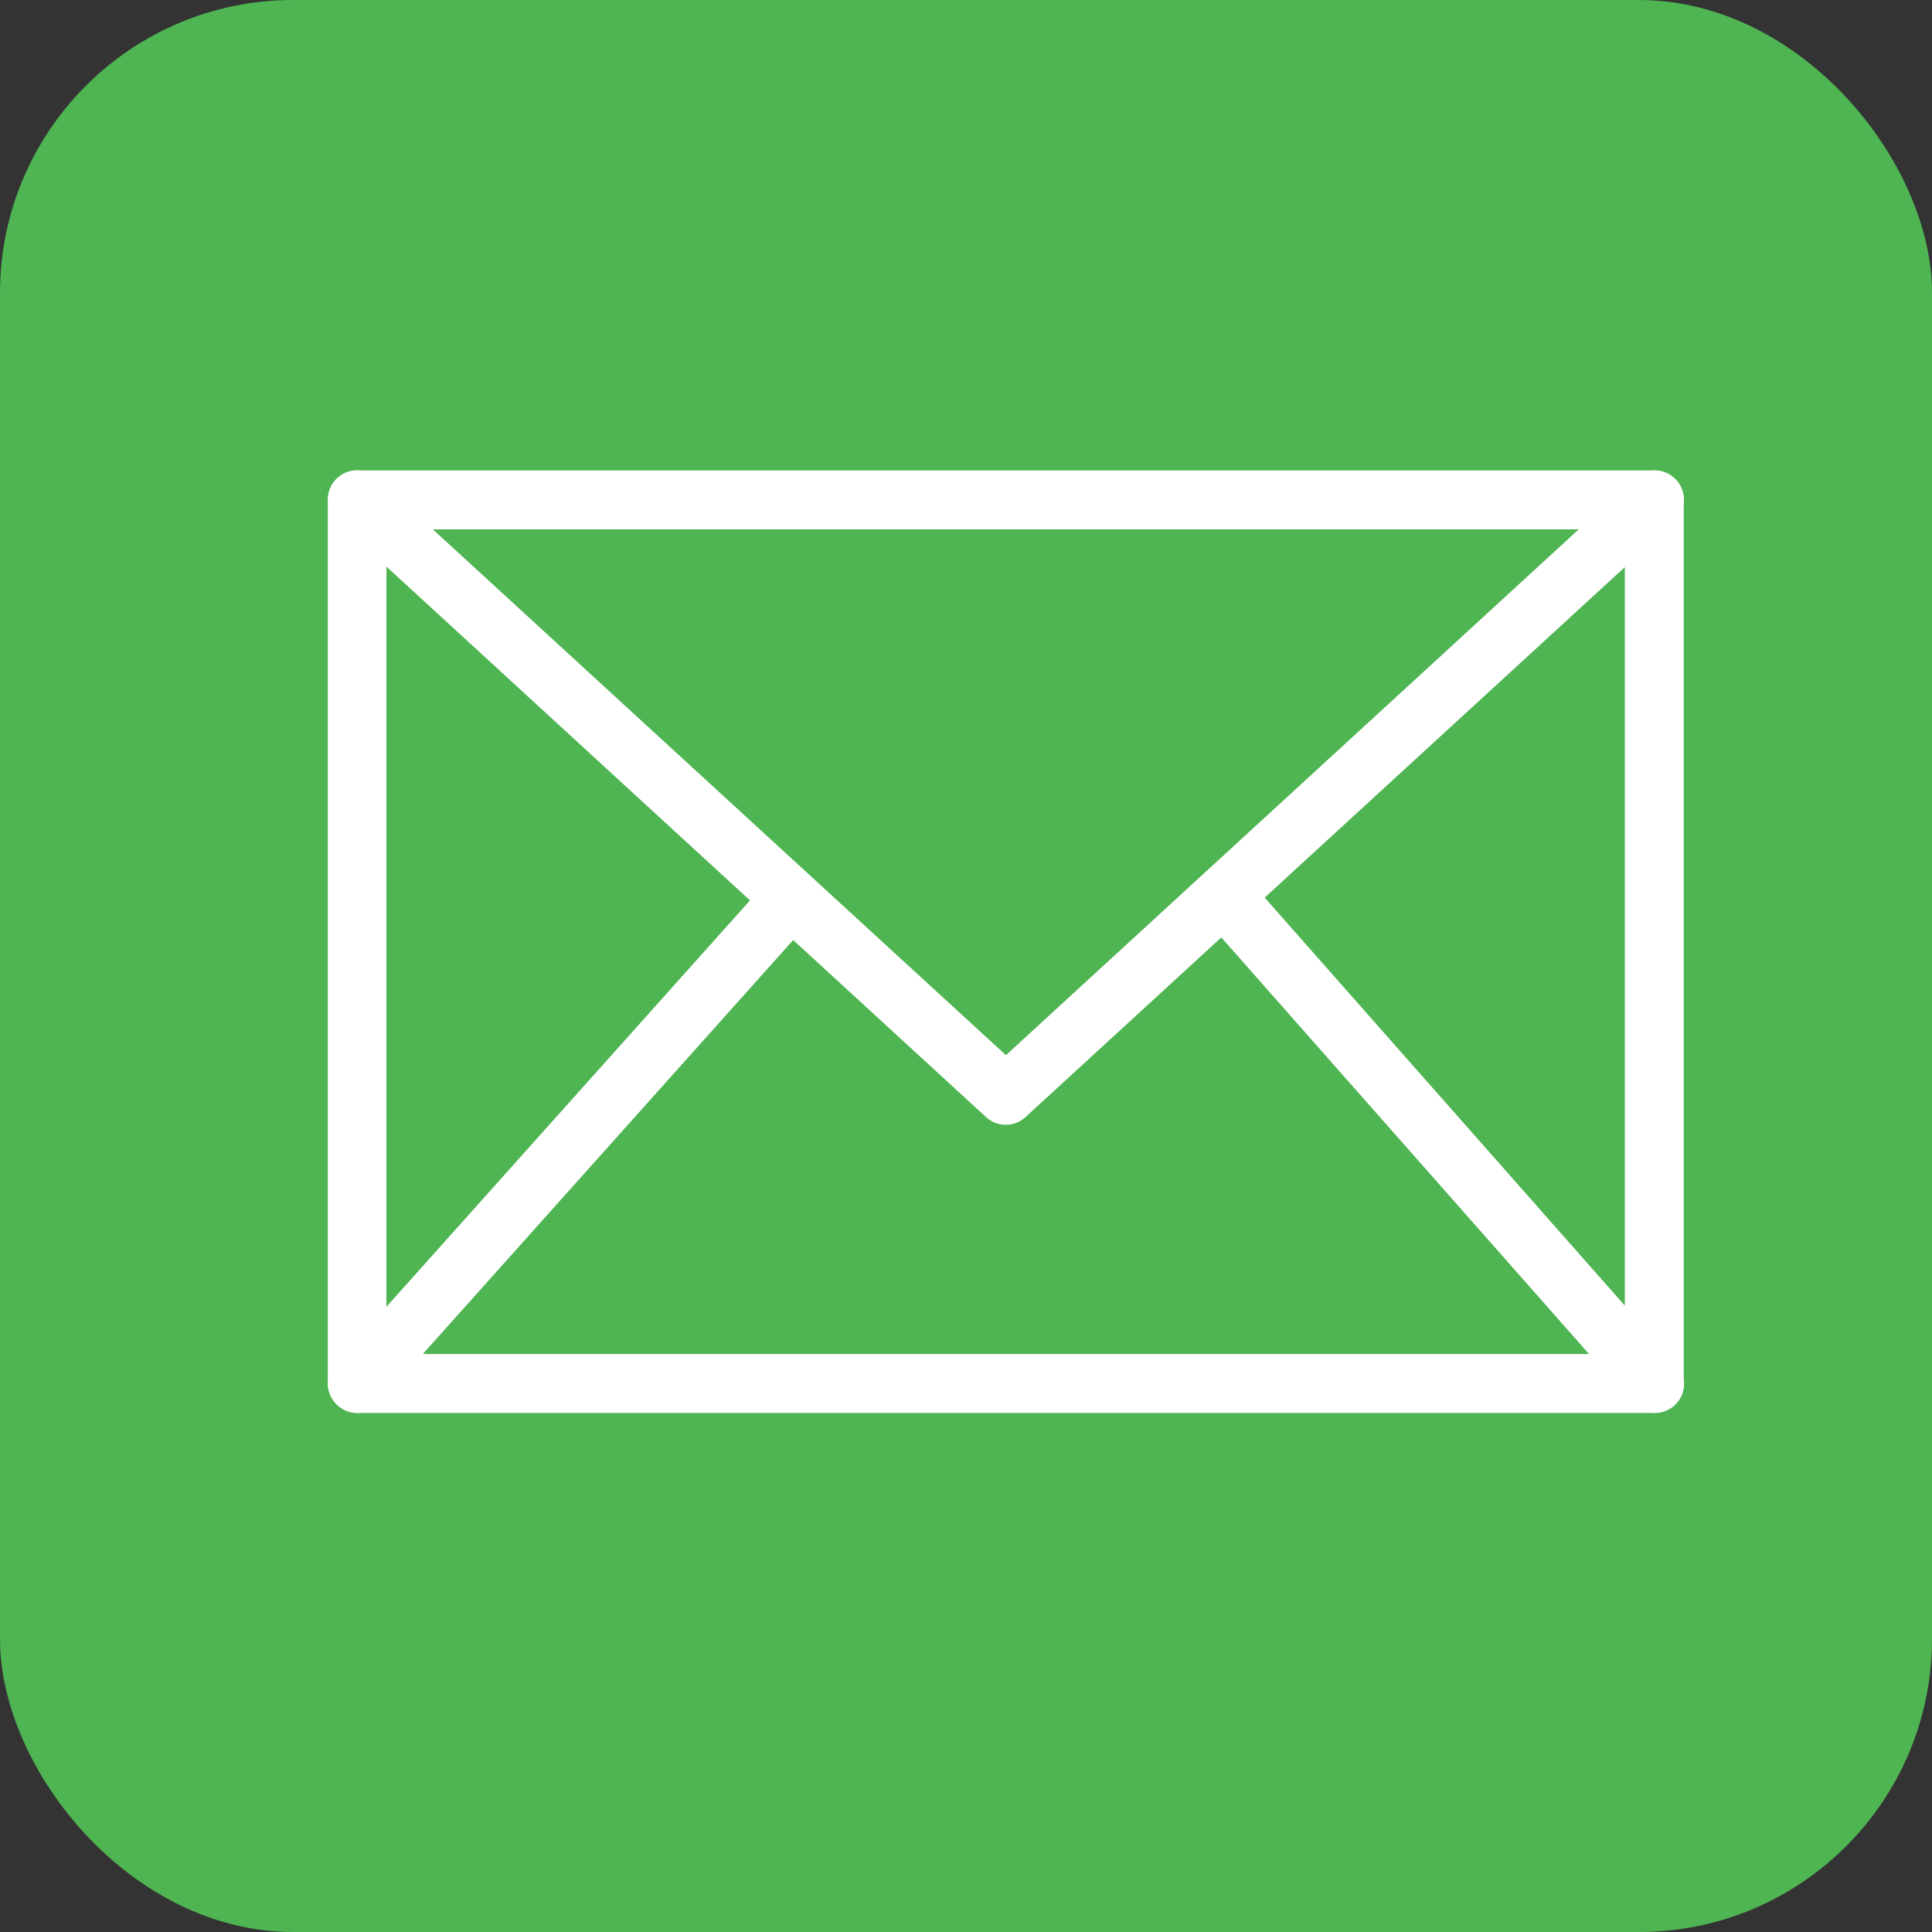 <svg id="ebb457af-8bd3-4002-95ac-fb8fb1e69d82" data-name="Layer 1" xmlns="http://www.w3.org/2000/svg" width="60" height="60" viewBox="0 0 60 60"><rect x="0" y="0" width="60" height="60" fill="#333333" stroke="none"/><defs><style>.b4676d52-1726-4f73-b43c-55e4e2c07fba{fill:#4fb452;}.bd65251f-b235-46f0-9453-d31d5a030e4e{fill:#fff;}</style></defs><rect class="b4676d52-1726-4f73-b43c-55e4e2c07fba" width="60" height="60" rx="9.1"/><path class="bd65251f-b235-46f0-9453-d31d5a030e4e" d="M51.38,43.88H11.1a.92.92,0,0,1-.92-.92V15.52a.92.92,0,0,1,.92-.91H51.38a.91.91,0,0,1,.91.91V43A.92.92,0,0,1,51.38,43.88ZM12,42.05H50.46V16.44H12Z"/><path class="bd65251f-b235-46f0-9453-d31d5a030e4e" d="M31.24,34.93a.91.91,0,0,1-.62-.24L10.48,16.2a.93.93,0,0,1-.06-1.3.91.91,0,0,1,1.29-.05L31.24,32.77,50.76,14.85A.91.91,0,1,1,52,16.2L31.85,34.69A.89.89,0,0,1,31.24,34.93Z"/><path class="bd65251f-b235-46f0-9453-d31d5a030e4e" d="M11.1,43.88a.89.89,0,0,1-.61-.24.91.91,0,0,1-.07-1.29l13.42-15a.92.92,0,0,1,1.29-.08.91.91,0,0,1,.07,1.29l-13.42,15A.92.92,0,0,1,11.1,43.88Z"/><path class="bd65251f-b235-46f0-9453-d31d5a030e4e" d="M51.38,43.88a.93.93,0,0,1-.69-.31l-13.24-15a.91.91,0,0,1,.08-1.29.92.92,0,0,1,1.29.08l13.24,15A.91.91,0,0,1,52,43.65.92.92,0,0,1,51.38,43.88Z"/></svg>